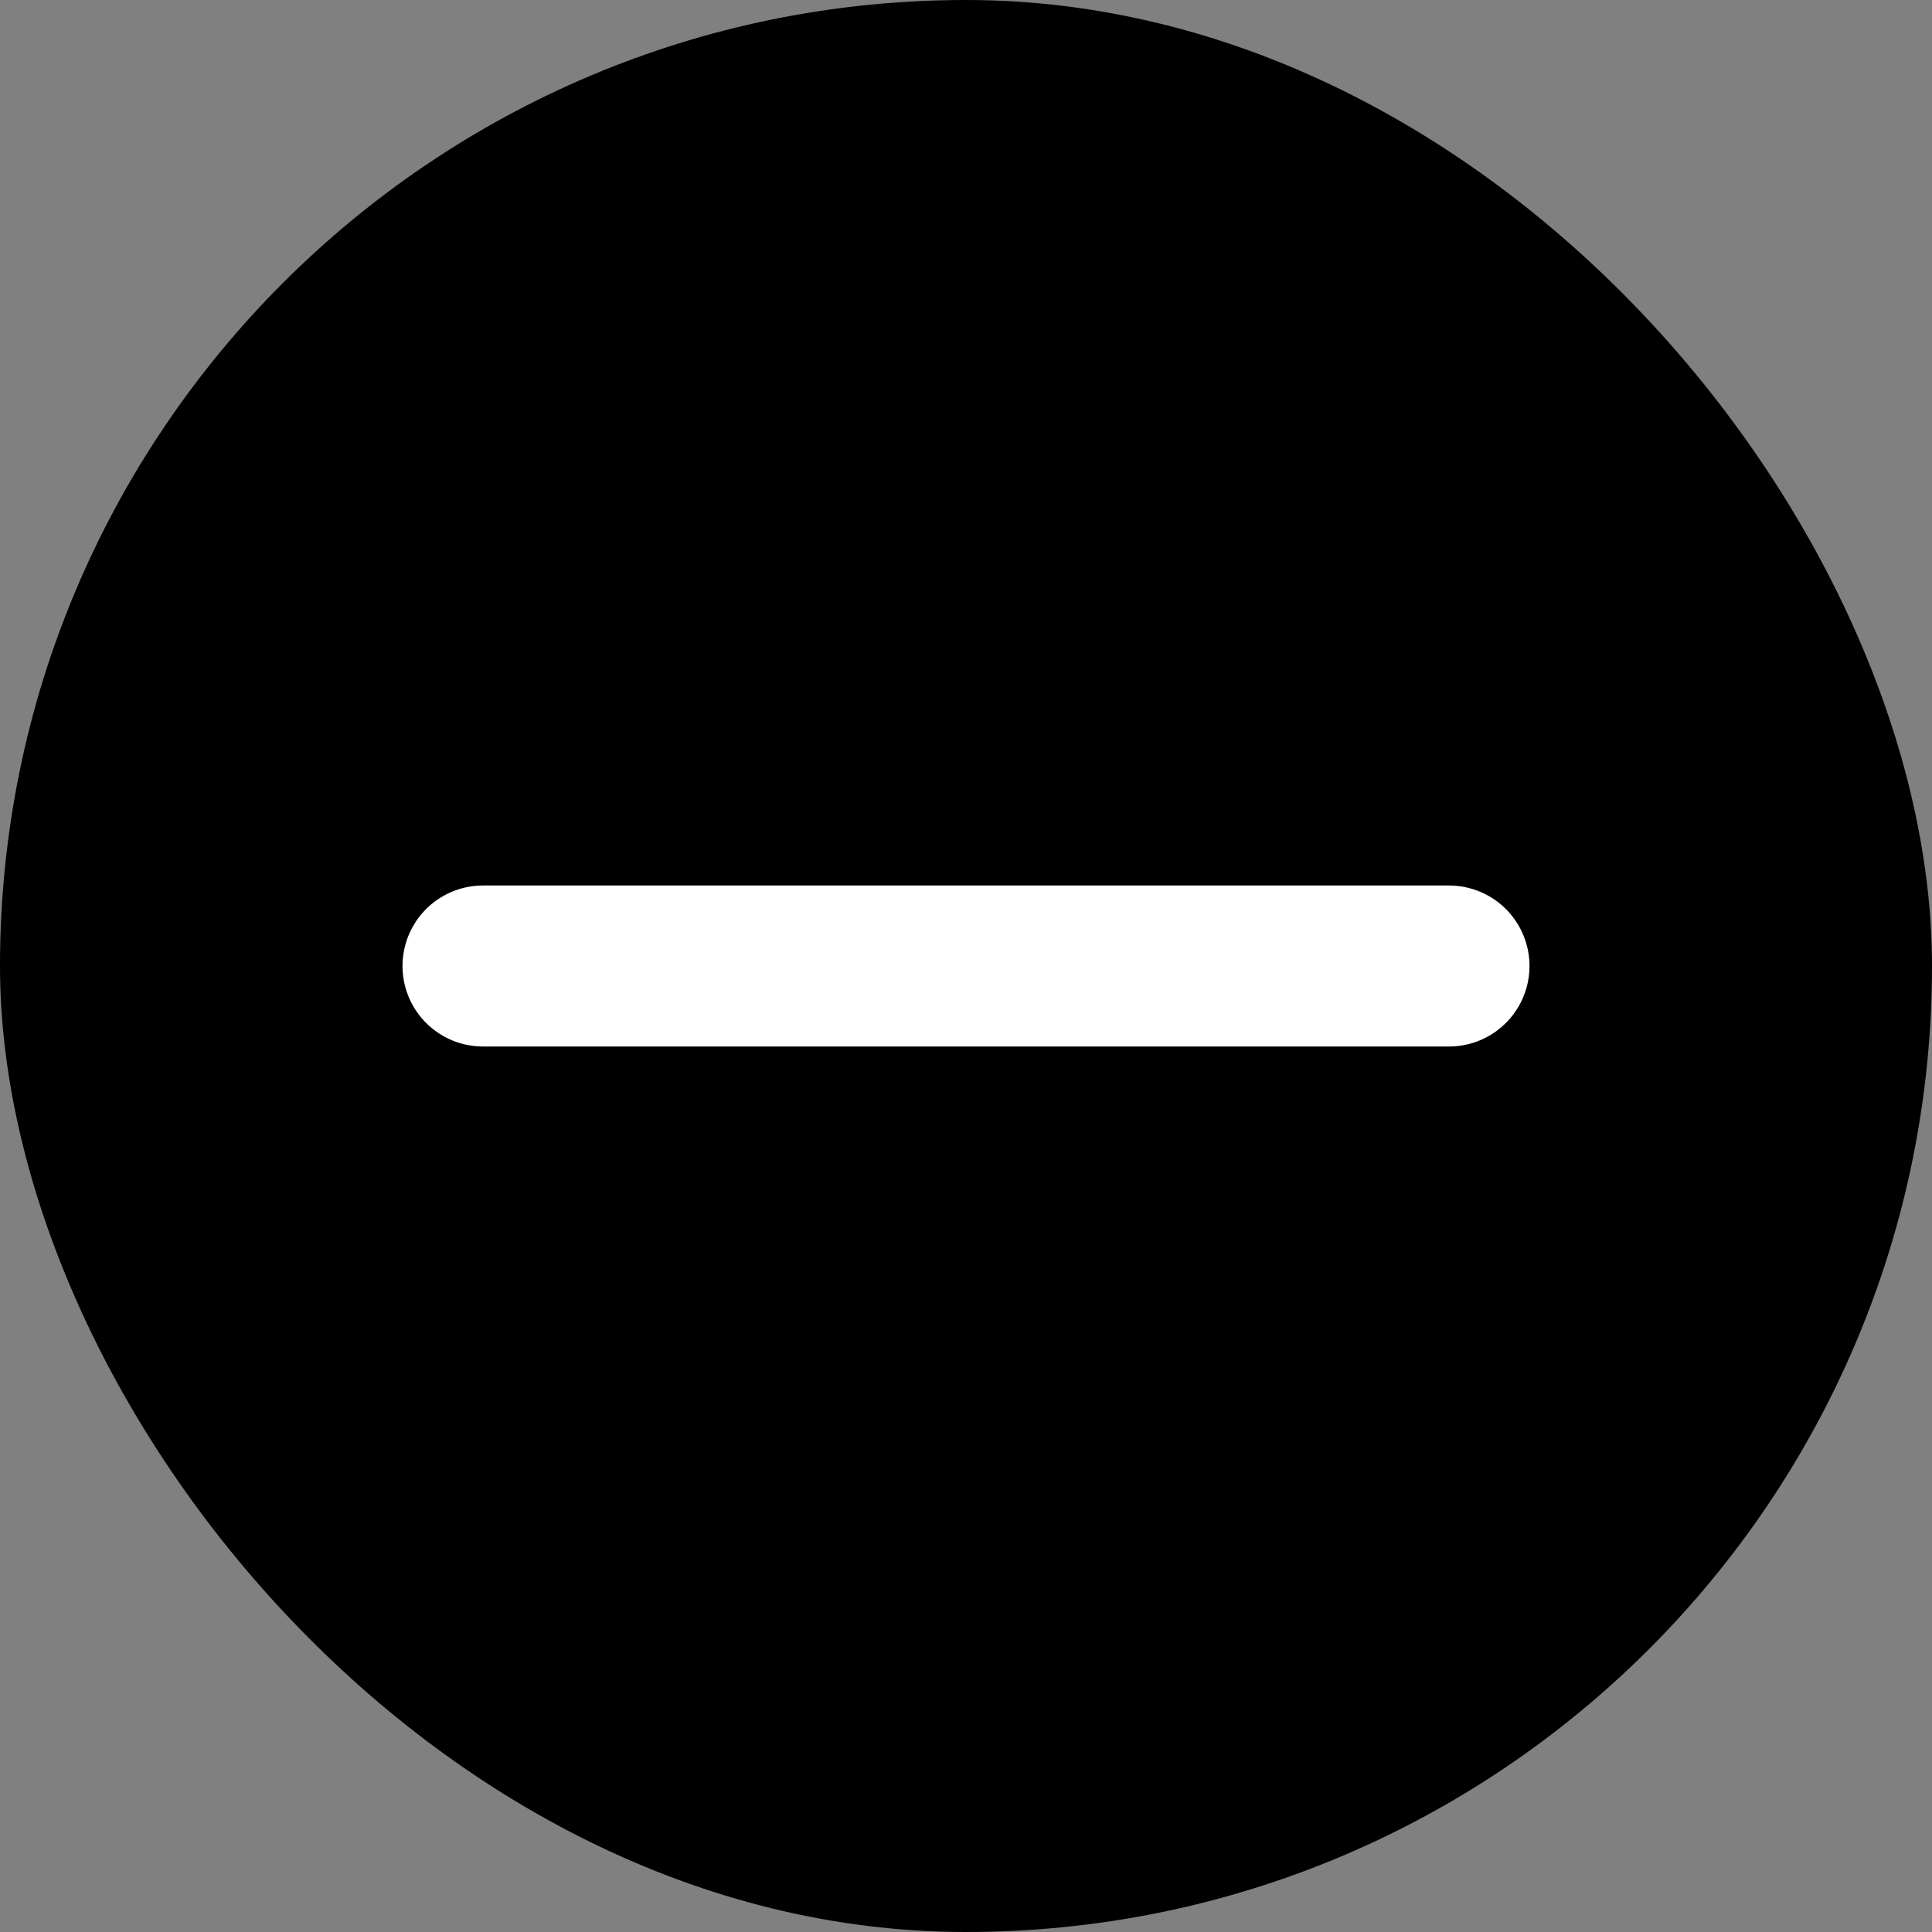 <svg width="24" height="24" viewBox="0 0 24 24" fill="none" xmlns="http://www.w3.org/2000/svg">
<rect x="0" y="0" width="24" height="24" fill="#808080" stroke="none"/>
<g id="Frame 1000001438">
<rect width="24" height="24" rx="12" fill="black"/>
<g id="MINUS">
<path id="Vector 378" d="M18 12H6" stroke="white" stroke-width="2" stroke-linecap="round"/>
</g>
</g>
</svg>
